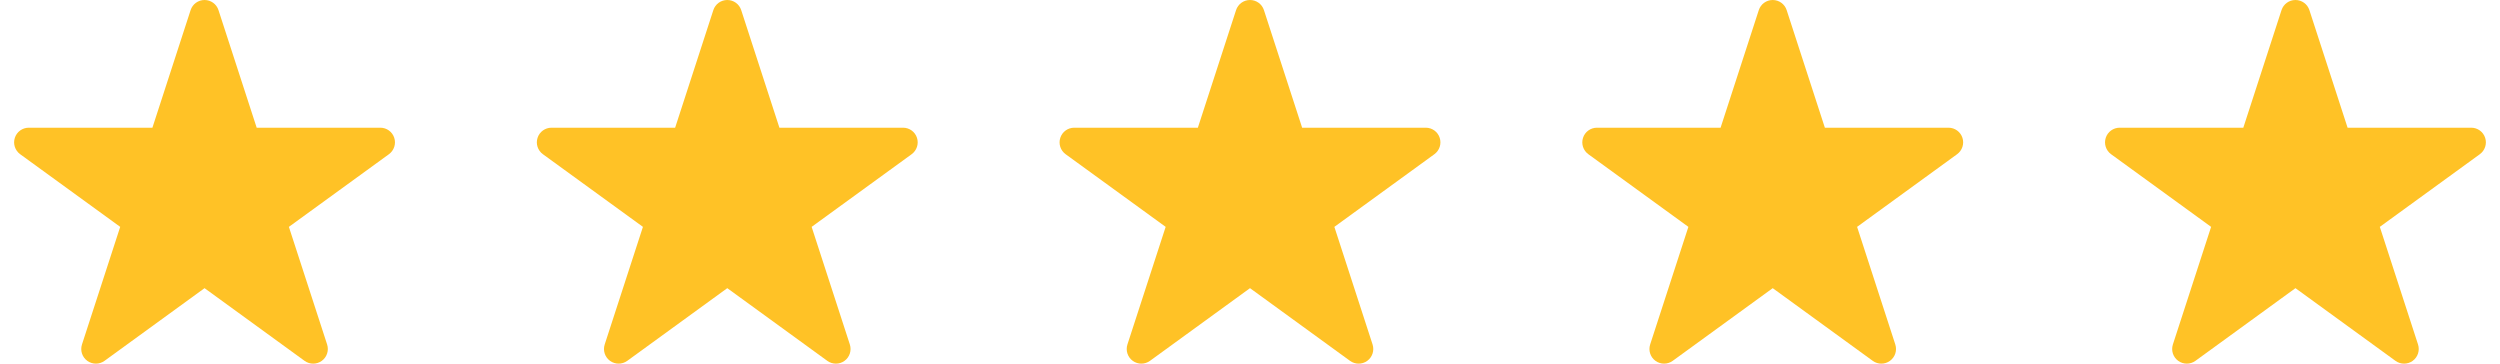 <svg width="110" height="16" viewBox="0 0 110 16" fill="none" xmlns="http://www.w3.org/2000/svg">
<path fill-rule="evenodd" clip-rule="evenodd" d="M17.347 6.064C17.261 5.798 17.014 5.619 16.734 5.619H11.294L9.613 0.445C9.527 0.179 9.279 0 9 0C8.721 0 8.474 0.179 8.387 0.445L6.706 5.619H1.266C0.987 5.619 0.739 5.798 0.653 6.064C0.566 6.33 0.661 6.62 0.887 6.785L5.289 9.982L3.607 15.156C3.521 15.422 3.615 15.713 3.841 15.877C4.067 16.041 4.373 16.041 4.599 15.877L9 12.679L13.401 15.877C13.515 15.96 13.647 16 13.78 16C13.913 16 14.046 15.96 14.159 15.877C14.385 15.713 14.479 15.422 14.393 15.156L12.711 9.982L17.113 6.785C17.338 6.62 17.434 6.33 17.347 6.064ZM40.347 6.064C40.261 5.798 40.014 5.619 39.734 5.619H34.294L32.613 0.445C32.527 0.179 32.279 0 32 0C31.721 0 31.474 0.179 31.387 0.445L29.706 5.619H24.266C23.987 5.619 23.739 5.798 23.653 6.064C23.566 6.33 23.661 6.62 23.887 6.785L28.289 9.982L26.607 15.156C26.521 15.422 26.615 15.713 26.841 15.877C27.067 16.041 27.373 16.041 27.599 15.877L32 12.679L36.401 15.877C36.515 15.96 36.647 16 36.78 16C36.913 16 37.047 15.96 37.159 15.877C37.385 15.713 37.479 15.422 37.393 15.156L35.712 9.982L40.113 6.785C40.338 6.62 40.434 6.33 40.347 6.064ZM62.734 5.619C63.014 5.619 63.261 5.798 63.347 6.064C63.434 6.33 63.338 6.62 63.113 6.785L58.712 9.982L60.393 15.156C60.479 15.422 60.385 15.713 60.159 15.877C60.047 15.96 59.913 16 59.78 16C59.647 16 59.515 15.96 59.401 15.877L55 12.679L50.599 15.877C50.373 16.041 50.066 16.041 49.841 15.877C49.615 15.713 49.521 15.422 49.607 15.156L51.289 9.982L46.887 6.785C46.661 6.62 46.566 6.33 46.653 6.064C46.739 5.798 46.987 5.619 47.266 5.619H52.706L54.387 0.445C54.474 0.179 54.721 0 55 0C55.279 0 55.527 0.179 55.613 0.445L57.294 5.619H62.734ZM86.347 6.064C86.261 5.798 86.013 5.619 85.734 5.619H80.294L78.613 0.445C78.527 0.179 78.279 0 78 0C77.721 0 77.474 0.179 77.387 0.445L75.706 5.619H70.266C69.987 5.619 69.739 5.798 69.653 6.064C69.566 6.33 69.661 6.62 69.887 6.785L74.289 9.982L72.607 15.156C72.521 15.422 72.615 15.713 72.841 15.877C73.067 16.041 73.373 16.041 73.599 15.877L78 12.679L82.401 15.877C82.515 15.96 82.647 16 82.78 16C82.913 16 83.046 15.96 83.159 15.877C83.385 15.713 83.479 15.422 83.393 15.156L81.712 9.982L86.113 6.785C86.338 6.62 86.434 6.33 86.347 6.064ZM108.734 5.619C109.014 5.619 109.261 5.798 109.347 6.064C109.434 6.33 109.338 6.62 109.113 6.785L104.712 9.982L106.393 15.156C106.479 15.422 106.385 15.713 106.159 15.877C106.046 15.96 105.913 16 105.78 16C105.647 16 105.515 15.96 105.401 15.877L101 12.679L96.599 15.877C96.373 16.041 96.067 16.041 95.841 15.877C95.615 15.713 95.521 15.422 95.607 15.156L97.289 9.982L92.887 6.785C92.661 6.62 92.566 6.33 92.653 6.064C92.739 5.798 92.987 5.619 93.266 5.619H98.706L100.387 0.445C100.474 0.179 100.721 0 101 0C101.279 0 101.527 0.179 101.613 0.445L103.294 5.619H108.734Z" fill="#FFC226"/>
</svg>

